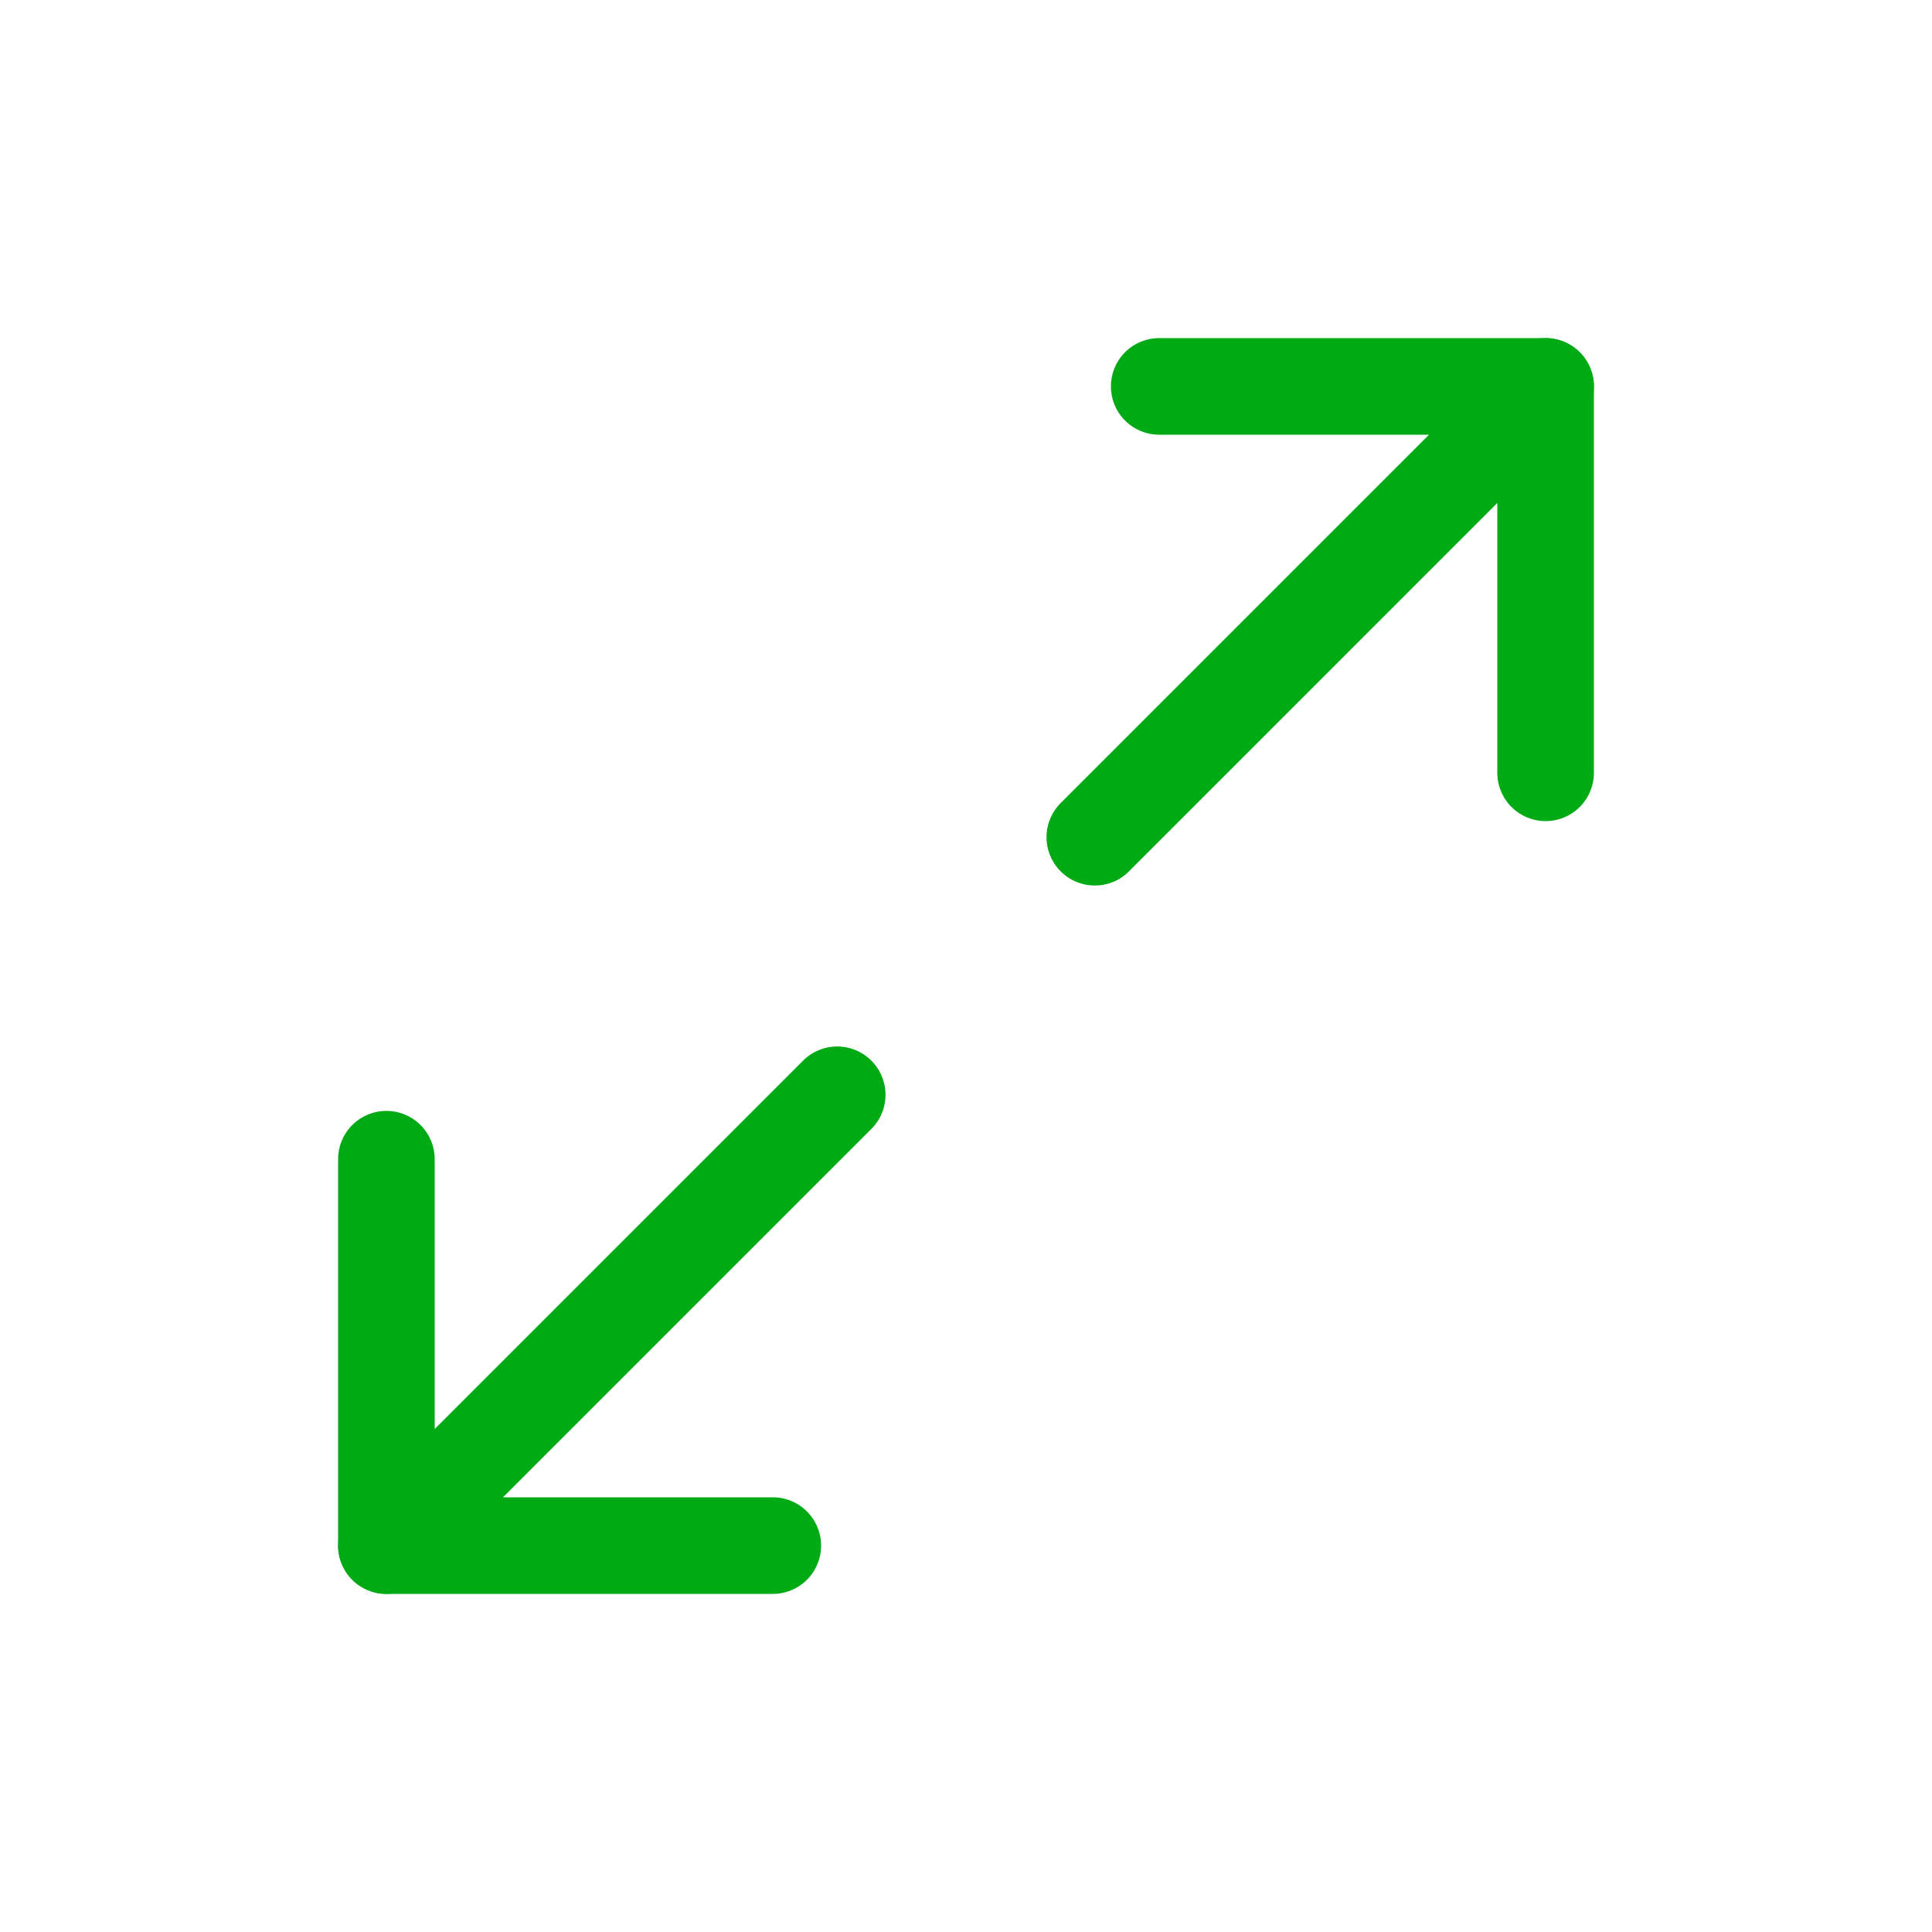 <svg width="80" height="80" viewBox="0 0 80 80" fill="none" xmlns="http://www.w3.org/2000/svg">
<path d="M48 16H64V32" stroke="#00AA14" stroke-width="4" stroke-linecap="round" stroke-linejoin="round"/>
<path d="M32 64H16V48" stroke="#00AA14" stroke-width="4" stroke-linecap="round" stroke-linejoin="round"/>
<path d="M64 16L45.334 34.667" stroke="#00AA14" stroke-width="4" stroke-linecap="round" stroke-linejoin="round"/>
<path d="M16 64L34.667 45.333" stroke="#00AA14" stroke-width="4" stroke-linecap="round" stroke-linejoin="round"/>
</svg>
